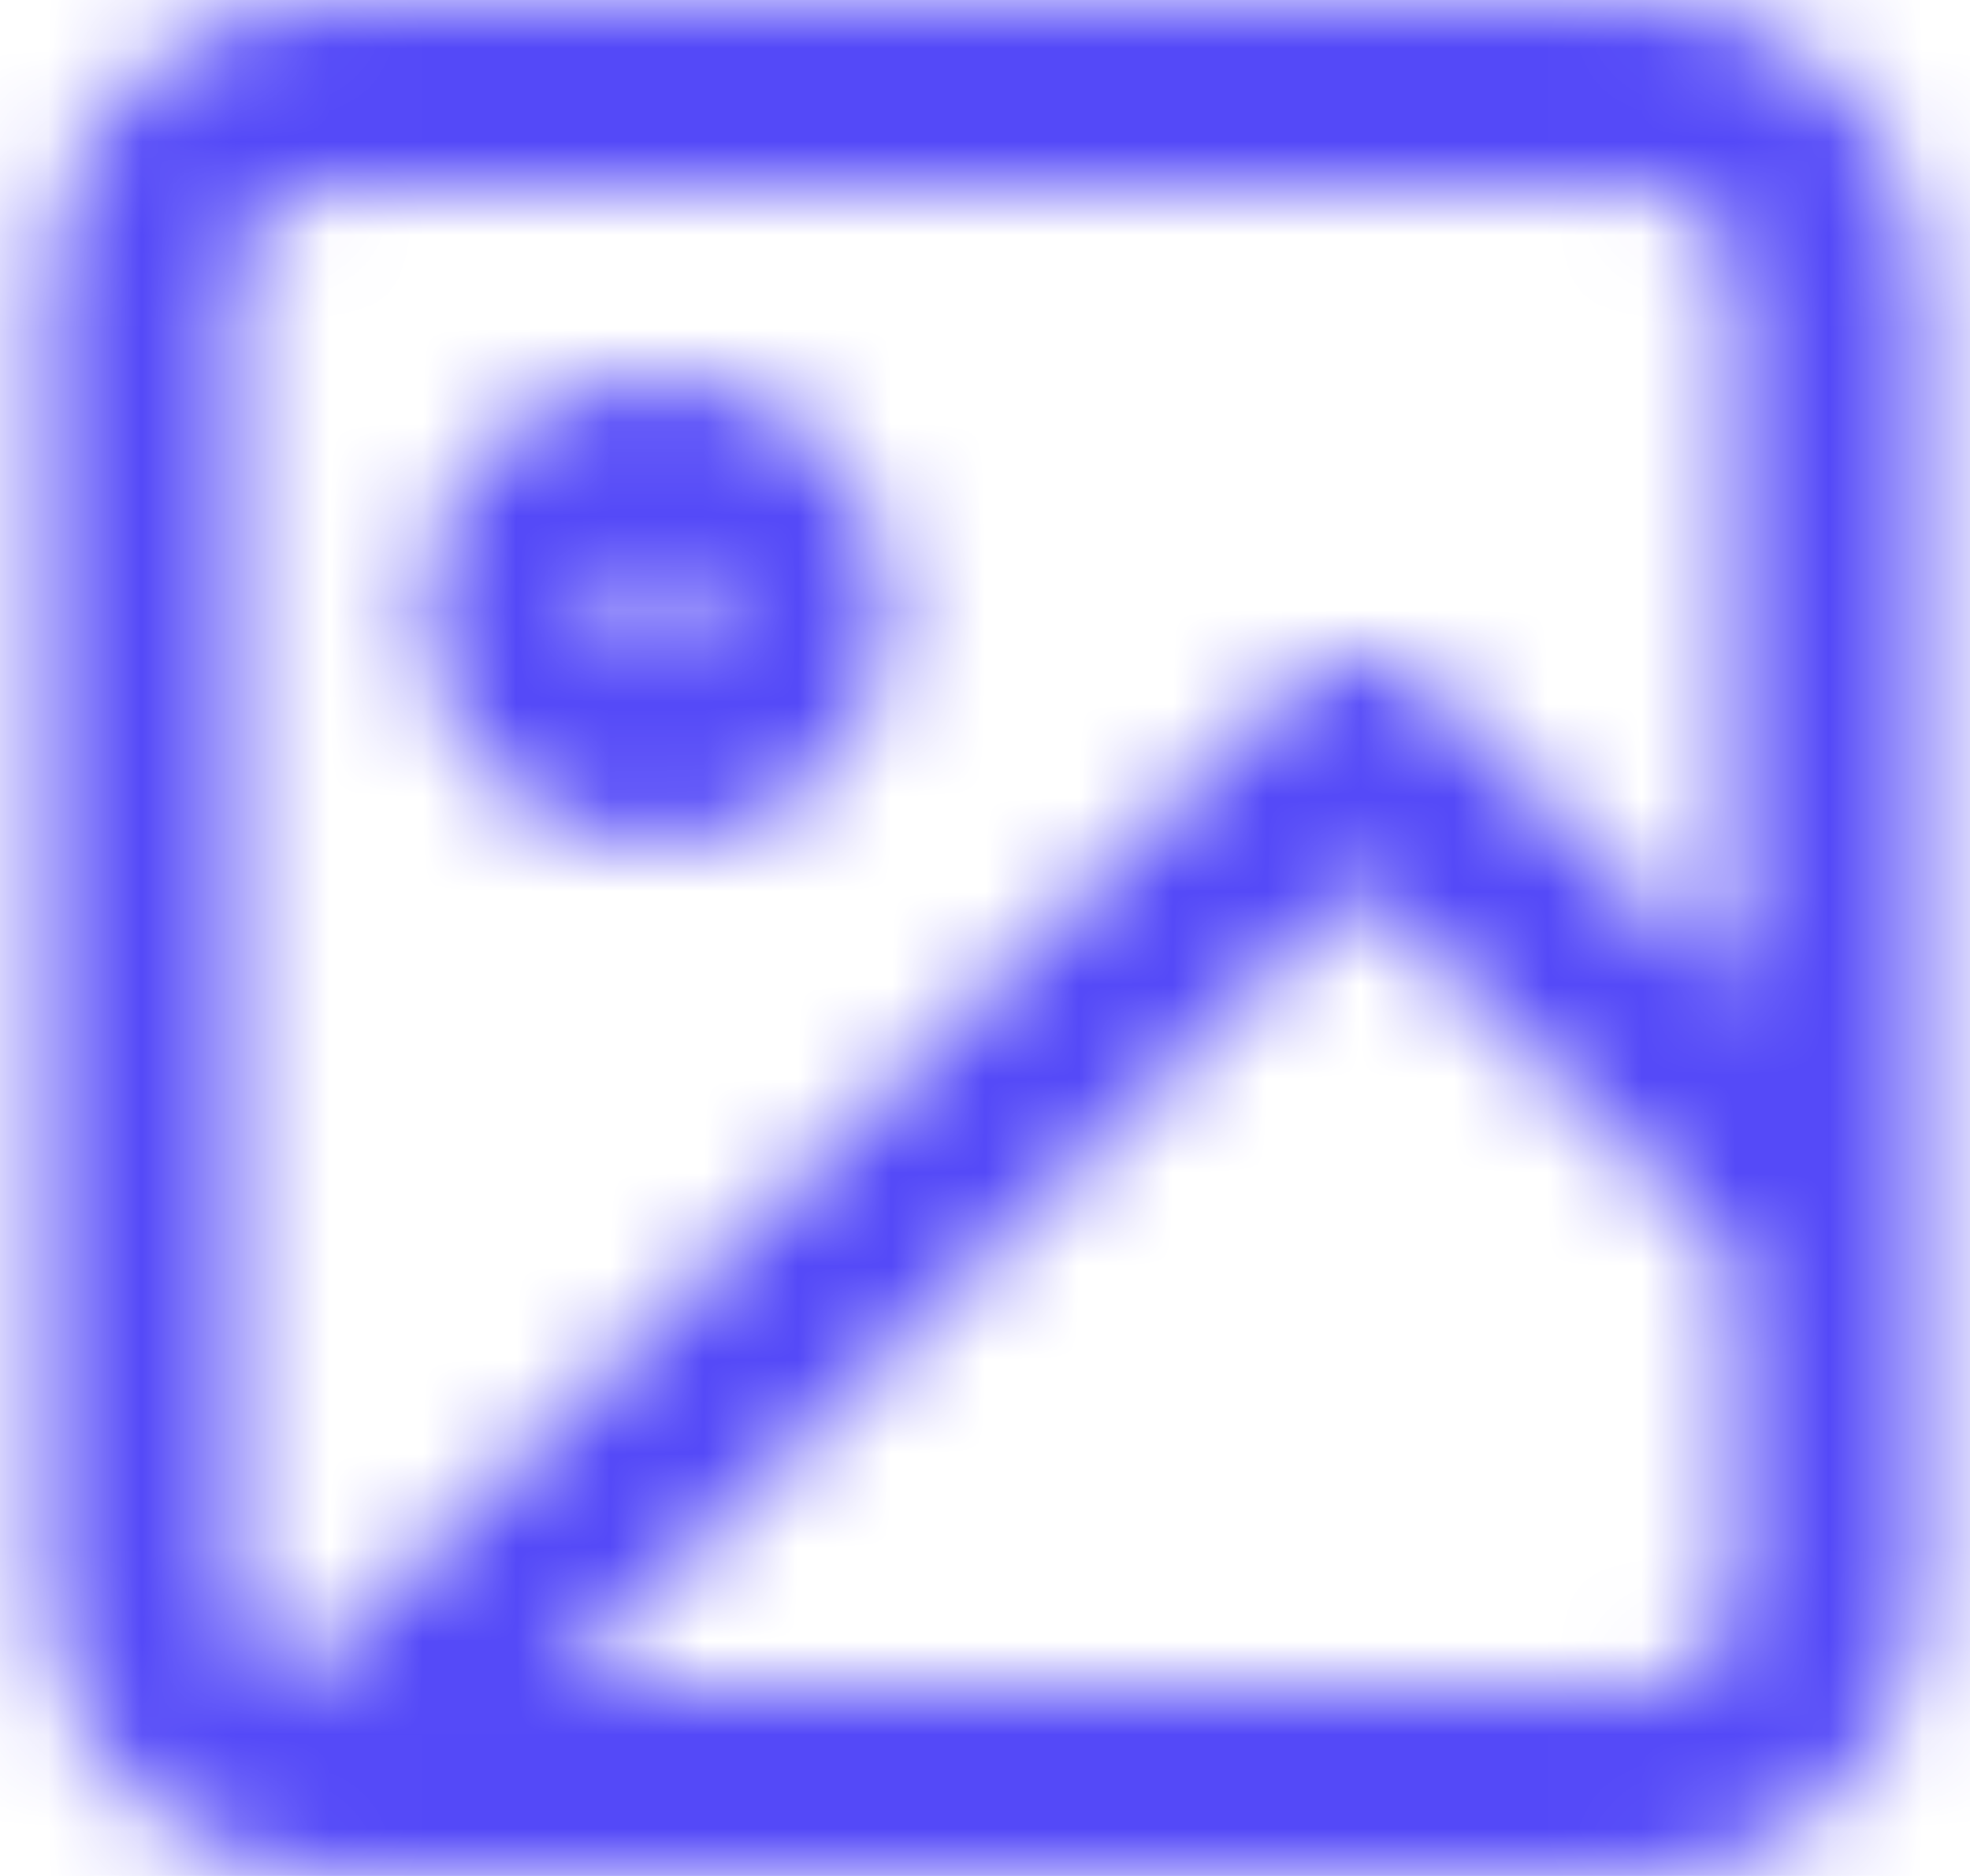 <svg width="21" height="20" viewBox="0 0 21 20" fill="none" xmlns="http://www.w3.org/2000/svg">
<mask id="mask0_3_1427" style="mask-type:luminance" maskUnits="userSpaceOnUse" x="0" y="0" width="21" height="20">
<path fill-rule="evenodd" clip-rule="evenodd" d="M3.466 20C1.822 19.981 0.5 18.644 0.5 17V3C0.5 1.343 1.843 0 3.5 0H17.5C19.157 0 20.5 1.343 20.5 3V12.972C20.5 12.991 20.5 13.01 20.5 13.029V17C20.5 18.657 19.157 20 17.5 20H3.466ZM17.5 18C18.052 18 18.5 17.552 18.5 17V13.414L14.5 9.414L5.914 18H17.5ZM2.5 3V17C2.5 17.417 2.759 17.79 3.149 17.936L13.793 7.293C14.184 6.903 14.816 6.903 15.207 7.293L18.5 10.586V3C18.5 2.448 18.052 2 17.5 2H3.5C2.948 2 2.5 2.448 2.5 3ZM4.5 6.5C4.5 5.119 5.619 4 7 4C8.381 4 9.5 5.119 9.5 6.5C9.5 7.881 8.381 9 7 9C6.337 9 5.701 8.737 5.232 8.268C4.763 7.799 4.5 7.163 4.5 6.5ZM6.5 6.5C6.5 6.776 6.724 7 7 7C7.276 7 7.5 6.776 7.5 6.5C7.5 6.224 7.276 6 7 6C6.724 6 6.5 6.224 6.5 6.5Z" fill="white"/>
</mask>
<g mask="url(#mask0_3_1427)">
<rect x="-1.5" y="-2" width="24" height="24" fill="#5449F8"/>
</g>
</svg>
